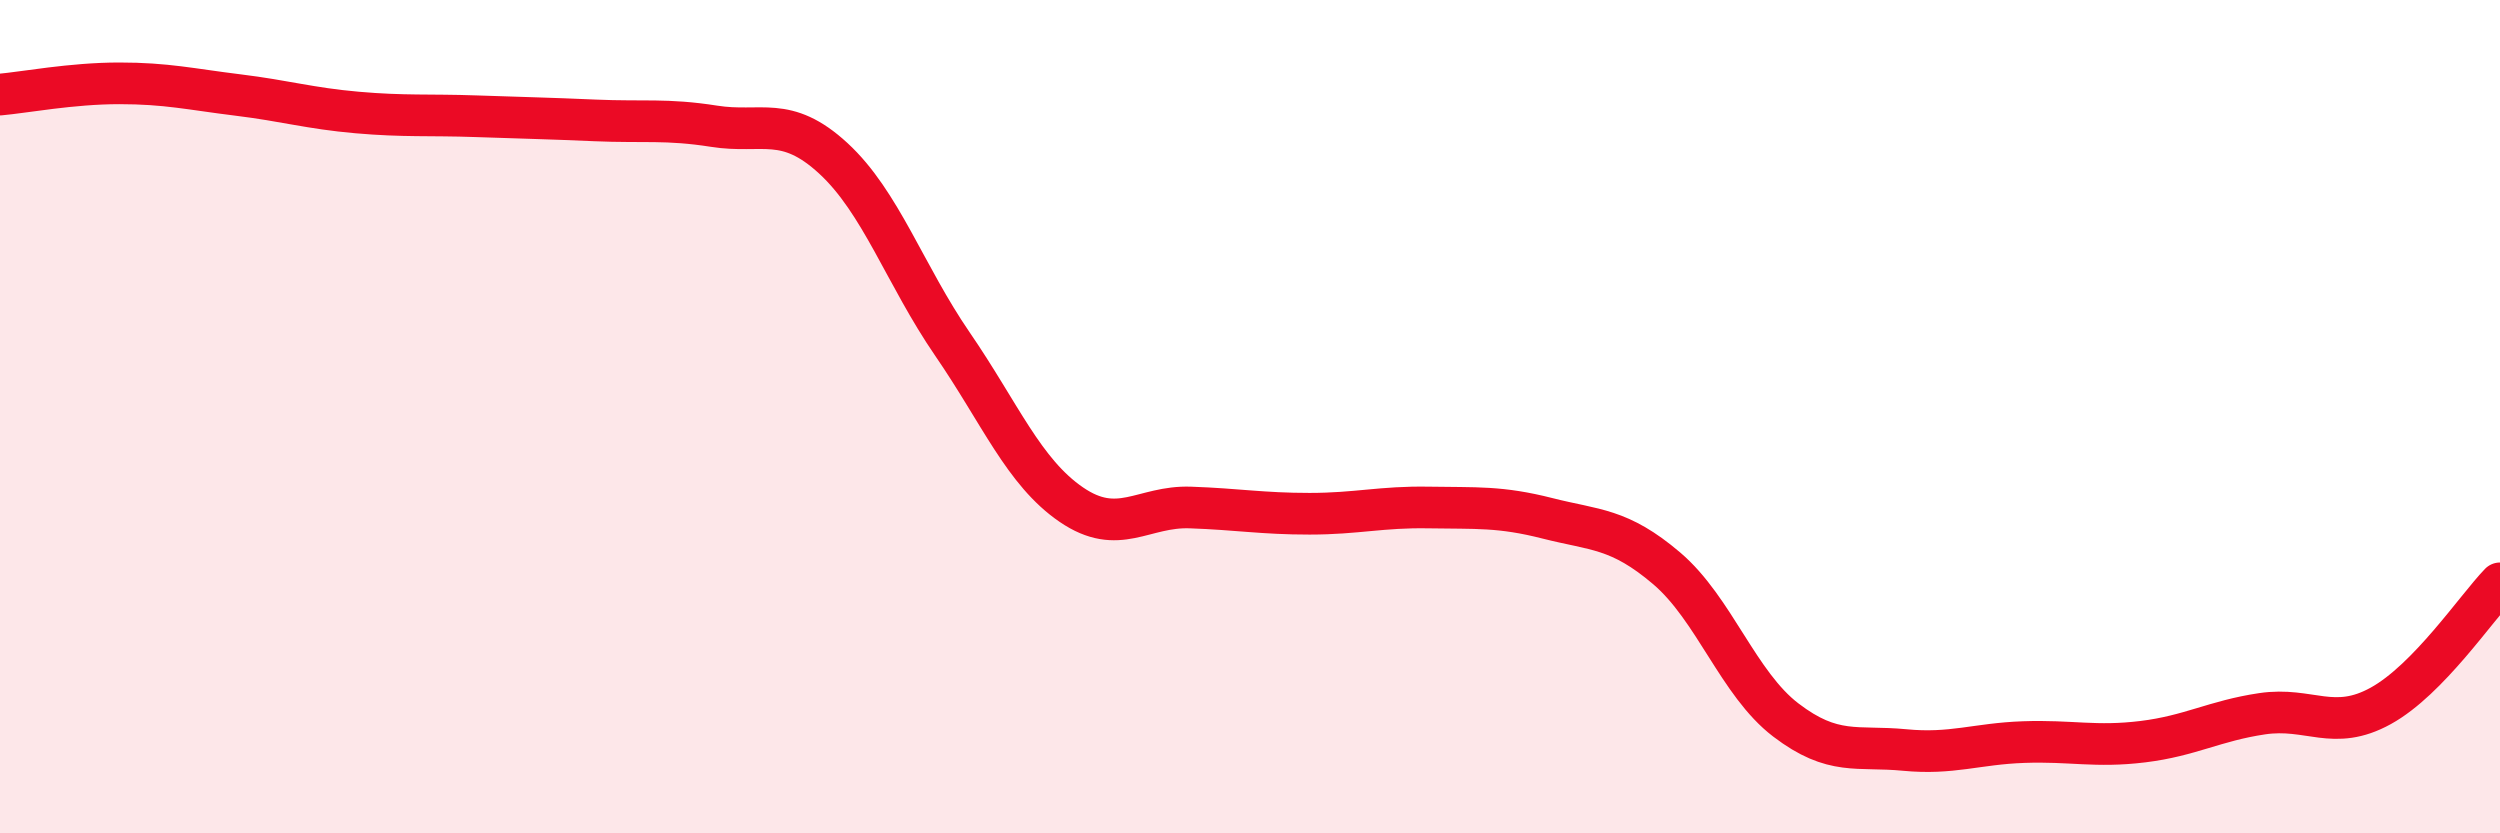 
    <svg width="60" height="20" viewBox="0 0 60 20" xmlns="http://www.w3.org/2000/svg">
      <path
        d="M 0,2.27 C 0.57,2.22 1.72,2 2.86,2 C 4,2 4.57,2.14 5.71,2.28 C 6.85,2.42 7.43,2.6 8.57,2.7 C 9.71,2.8 10.29,2.75 11.43,2.79 C 12.57,2.83 13.15,2.84 14.29,2.89 C 15.43,2.94 16,2.85 17.14,3.03 C 18.28,3.21 18.86,2.75 20,3.8 C 21.14,4.85 21.72,6.6 22.86,8.26 C 24,9.92 24.57,11.33 25.71,12.11 C 26.85,12.89 27.43,12.14 28.57,12.18 C 29.71,12.22 30.29,12.33 31.43,12.33 C 32.57,12.33 33.15,12.16 34.29,12.18 C 35.43,12.2 36,12.15 37.14,12.44 C 38.28,12.73 38.86,12.67 40,13.64 C 41.14,14.61 41.72,16.41 42.86,17.28 C 44,18.15 44.57,17.89 45.71,18 C 46.85,18.11 47.43,17.85 48.57,17.81 C 49.71,17.77 50.29,17.94 51.43,17.8 C 52.57,17.66 53.15,17.3 54.29,17.13 C 55.43,16.96 56,17.57 57.14,16.94 C 58.28,16.31 59.43,14.59 60,14L60 20L0 20Z"
        fill="#EB0A25"
        opacity="0.1"
        stroke-linecap="round"
        stroke-linejoin="round"
      />
      <path
        d="M 0,2.27 C 0.57,2.22 1.72,2 2.86,2 C 4,2 4.57,2.14 5.71,2.28 C 6.85,2.42 7.43,2.6 8.57,2.7 C 9.71,2.8 10.29,2.75 11.43,2.79 C 12.57,2.83 13.15,2.84 14.29,2.89 C 15.43,2.94 16,2.85 17.14,3.03 C 18.28,3.21 18.86,2.75 20,3.8 C 21.14,4.85 21.72,6.6 22.86,8.26 C 24,9.92 24.57,11.33 25.71,12.11 C 26.85,12.89 27.43,12.14 28.57,12.18 C 29.71,12.22 30.29,12.33 31.43,12.33 C 32.57,12.33 33.15,12.16 34.29,12.18 C 35.43,12.2 36,12.15 37.14,12.44 C 38.28,12.73 38.86,12.67 40,13.64 C 41.14,14.61 41.72,16.41 42.86,17.28 C 44,18.15 44.57,17.89 45.71,18 C 46.85,18.11 47.43,17.85 48.57,17.81 C 49.71,17.77 50.29,17.94 51.43,17.8 C 52.57,17.66 53.15,17.3 54.29,17.13 C 55.43,16.96 56,17.57 57.14,16.94 C 58.28,16.31 59.43,14.59 60,14"
        stroke="#EB0A25"
        stroke-width="1"
        fill="none"
        stroke-linecap="round"
        stroke-linejoin="round"
      />
    </svg>
  